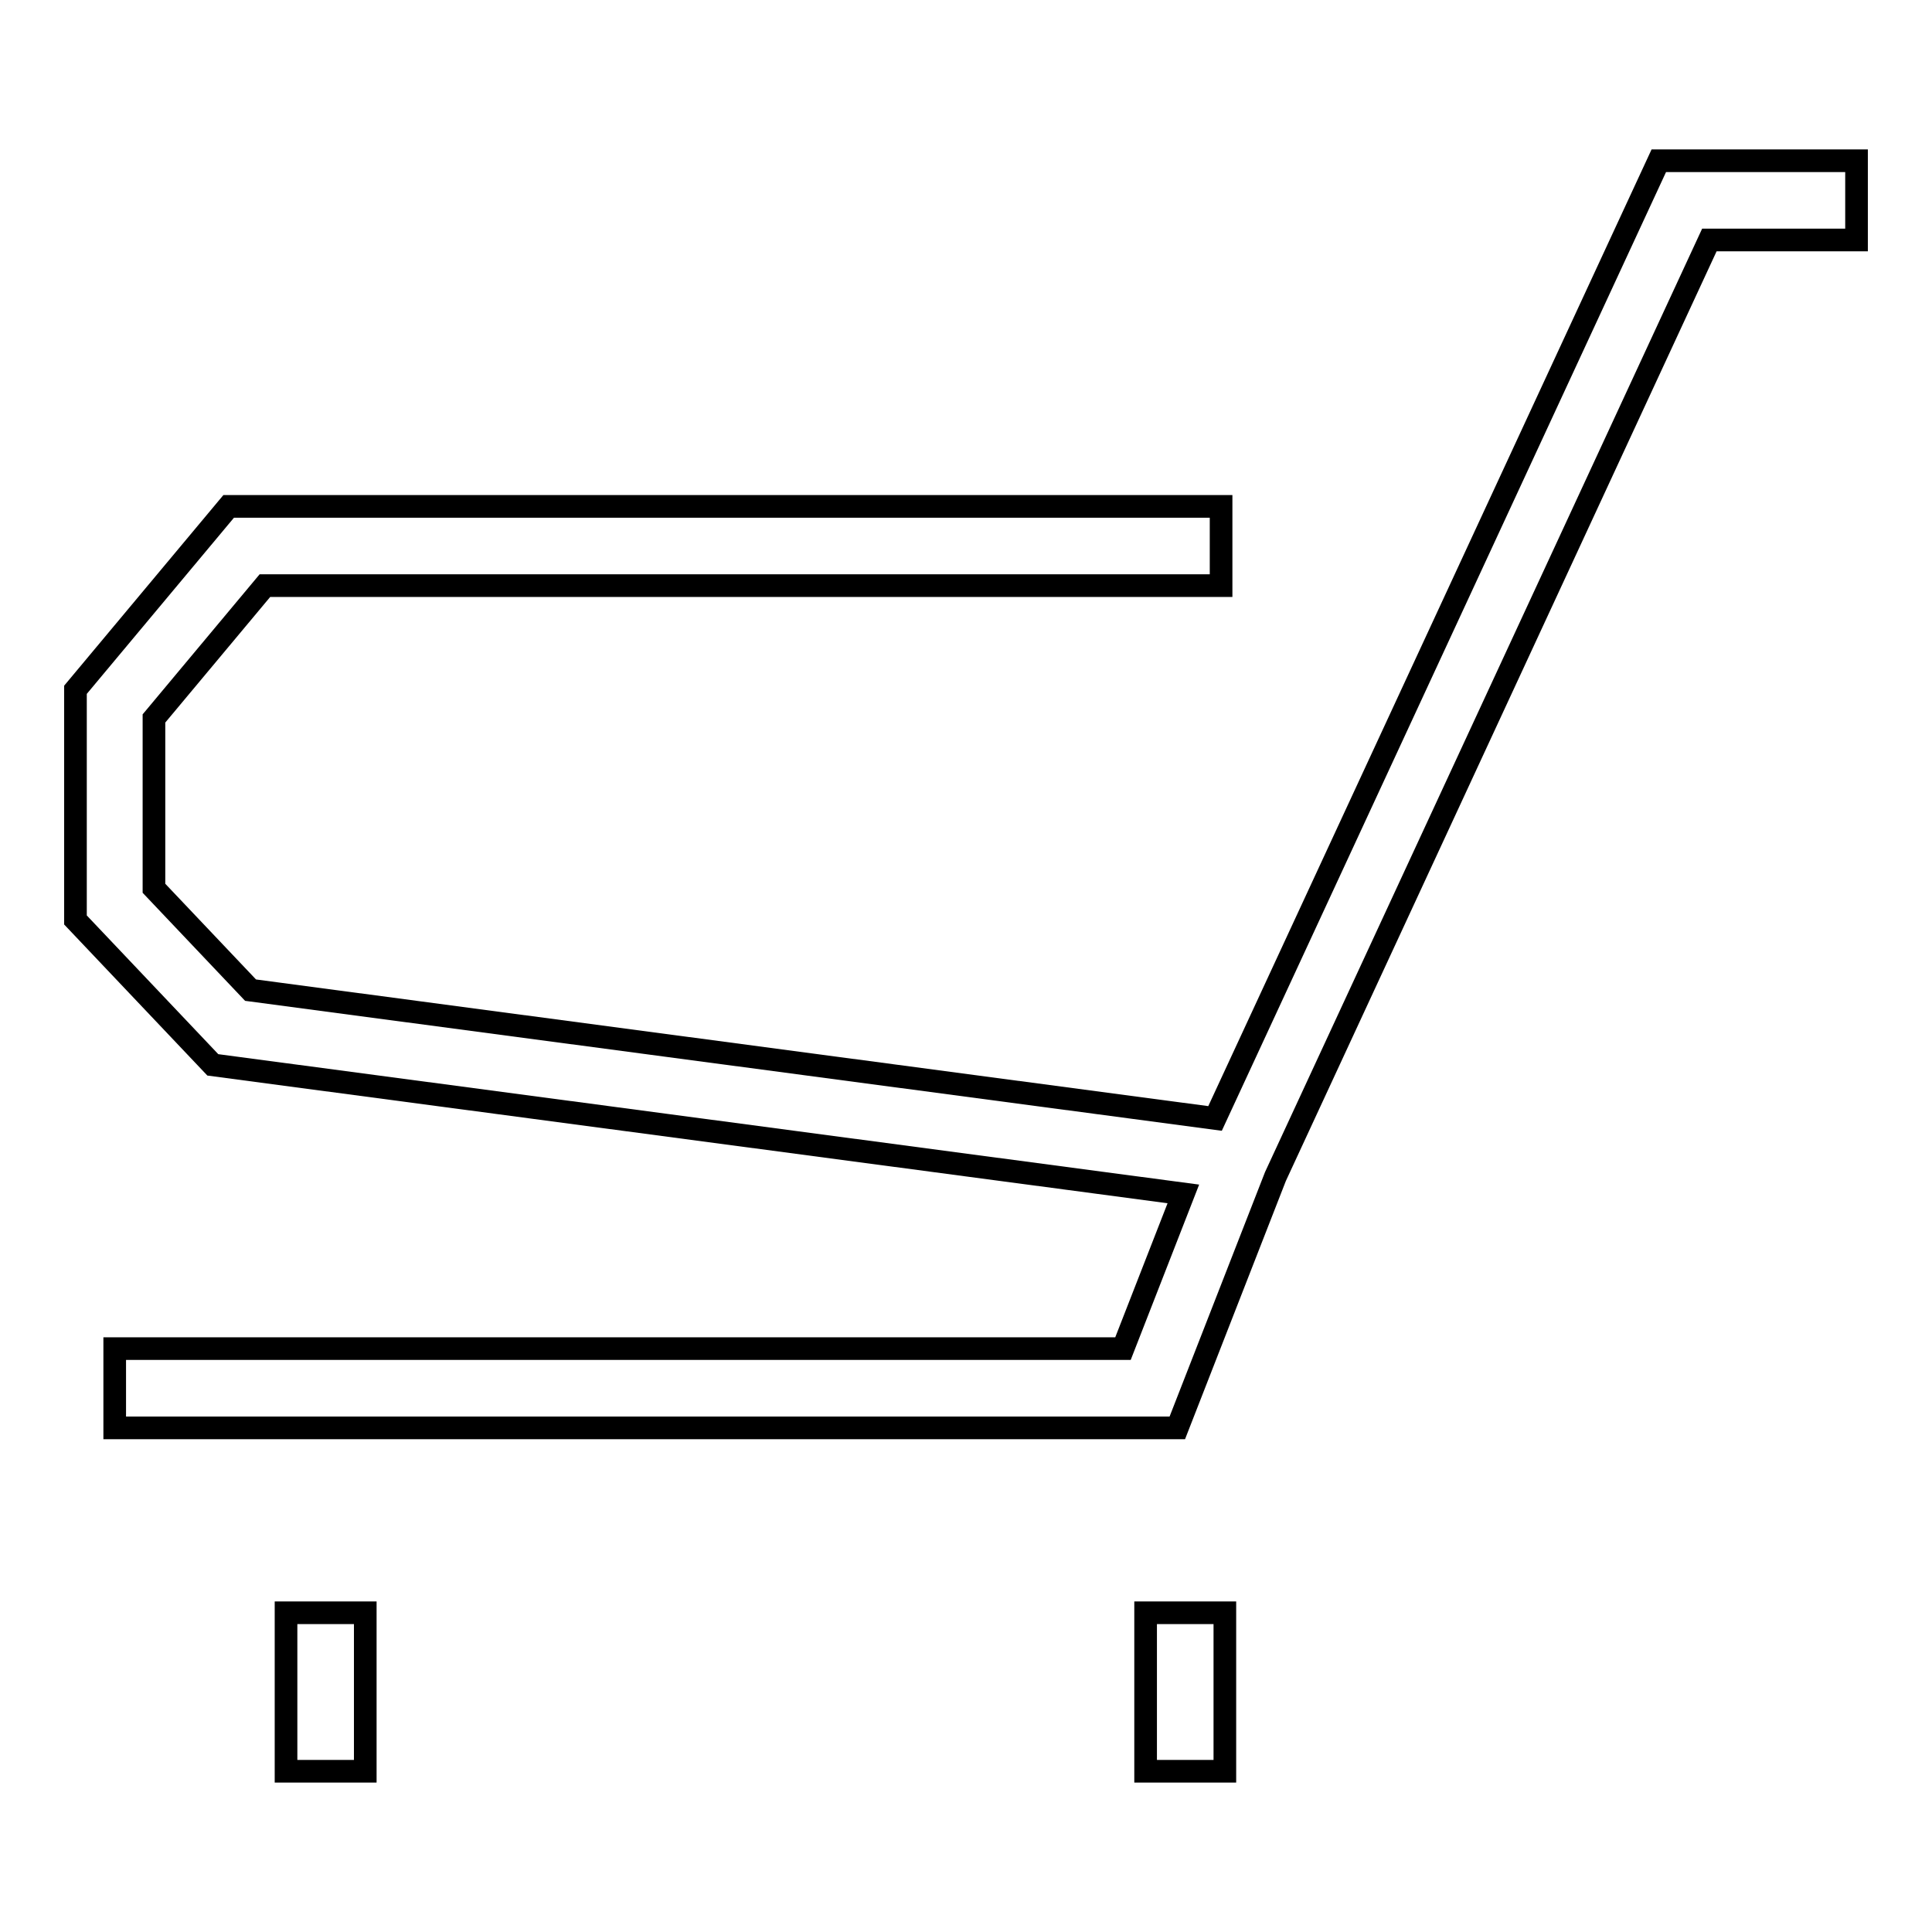 <?xml version="1.0" encoding="utf-8"?>
<!-- Svg Vector Icons : http://www.onlinewebfonts.com/icon -->
<!DOCTYPE svg PUBLIC "-//W3C//DTD SVG 1.1//EN" "http://www.w3.org/Graphics/SVG/1.1/DTD/svg11.dtd">
<svg version="1.1" xmlns="http://www.w3.org/2000/svg" xmlns:xlink="http://www.w3.org/1999/xlink" x="0px" y="0px" viewBox="0 0 256 256" enable-background="new 0 0 256 256" xml:space="preserve">
<g><g><path stroke-width="3" fill-opacity="0" stroke="#000000"  d="M219.8,21.3L161,148.2L33.2,131.2l-12.8-13.5V95.2l14.7-17.6h126.7V67.1H30.3L10,91.4v30.5l18.2,19.2l128.6,17.1l-8,20.5H15.2v10.5H156l13-33.3l57.5-124.1H246V21.3H219.8z"/><path stroke-width="3" fill-opacity="0" stroke="#000000"  d="M37.9,213.7h10.5v21H37.9V213.7L37.9,213.7z"/><path stroke-width="3" fill-opacity="0" stroke="#000000"  d="M151.8,213.7h10.5v21h-10.5V213.7z"/></g></g>
</svg>